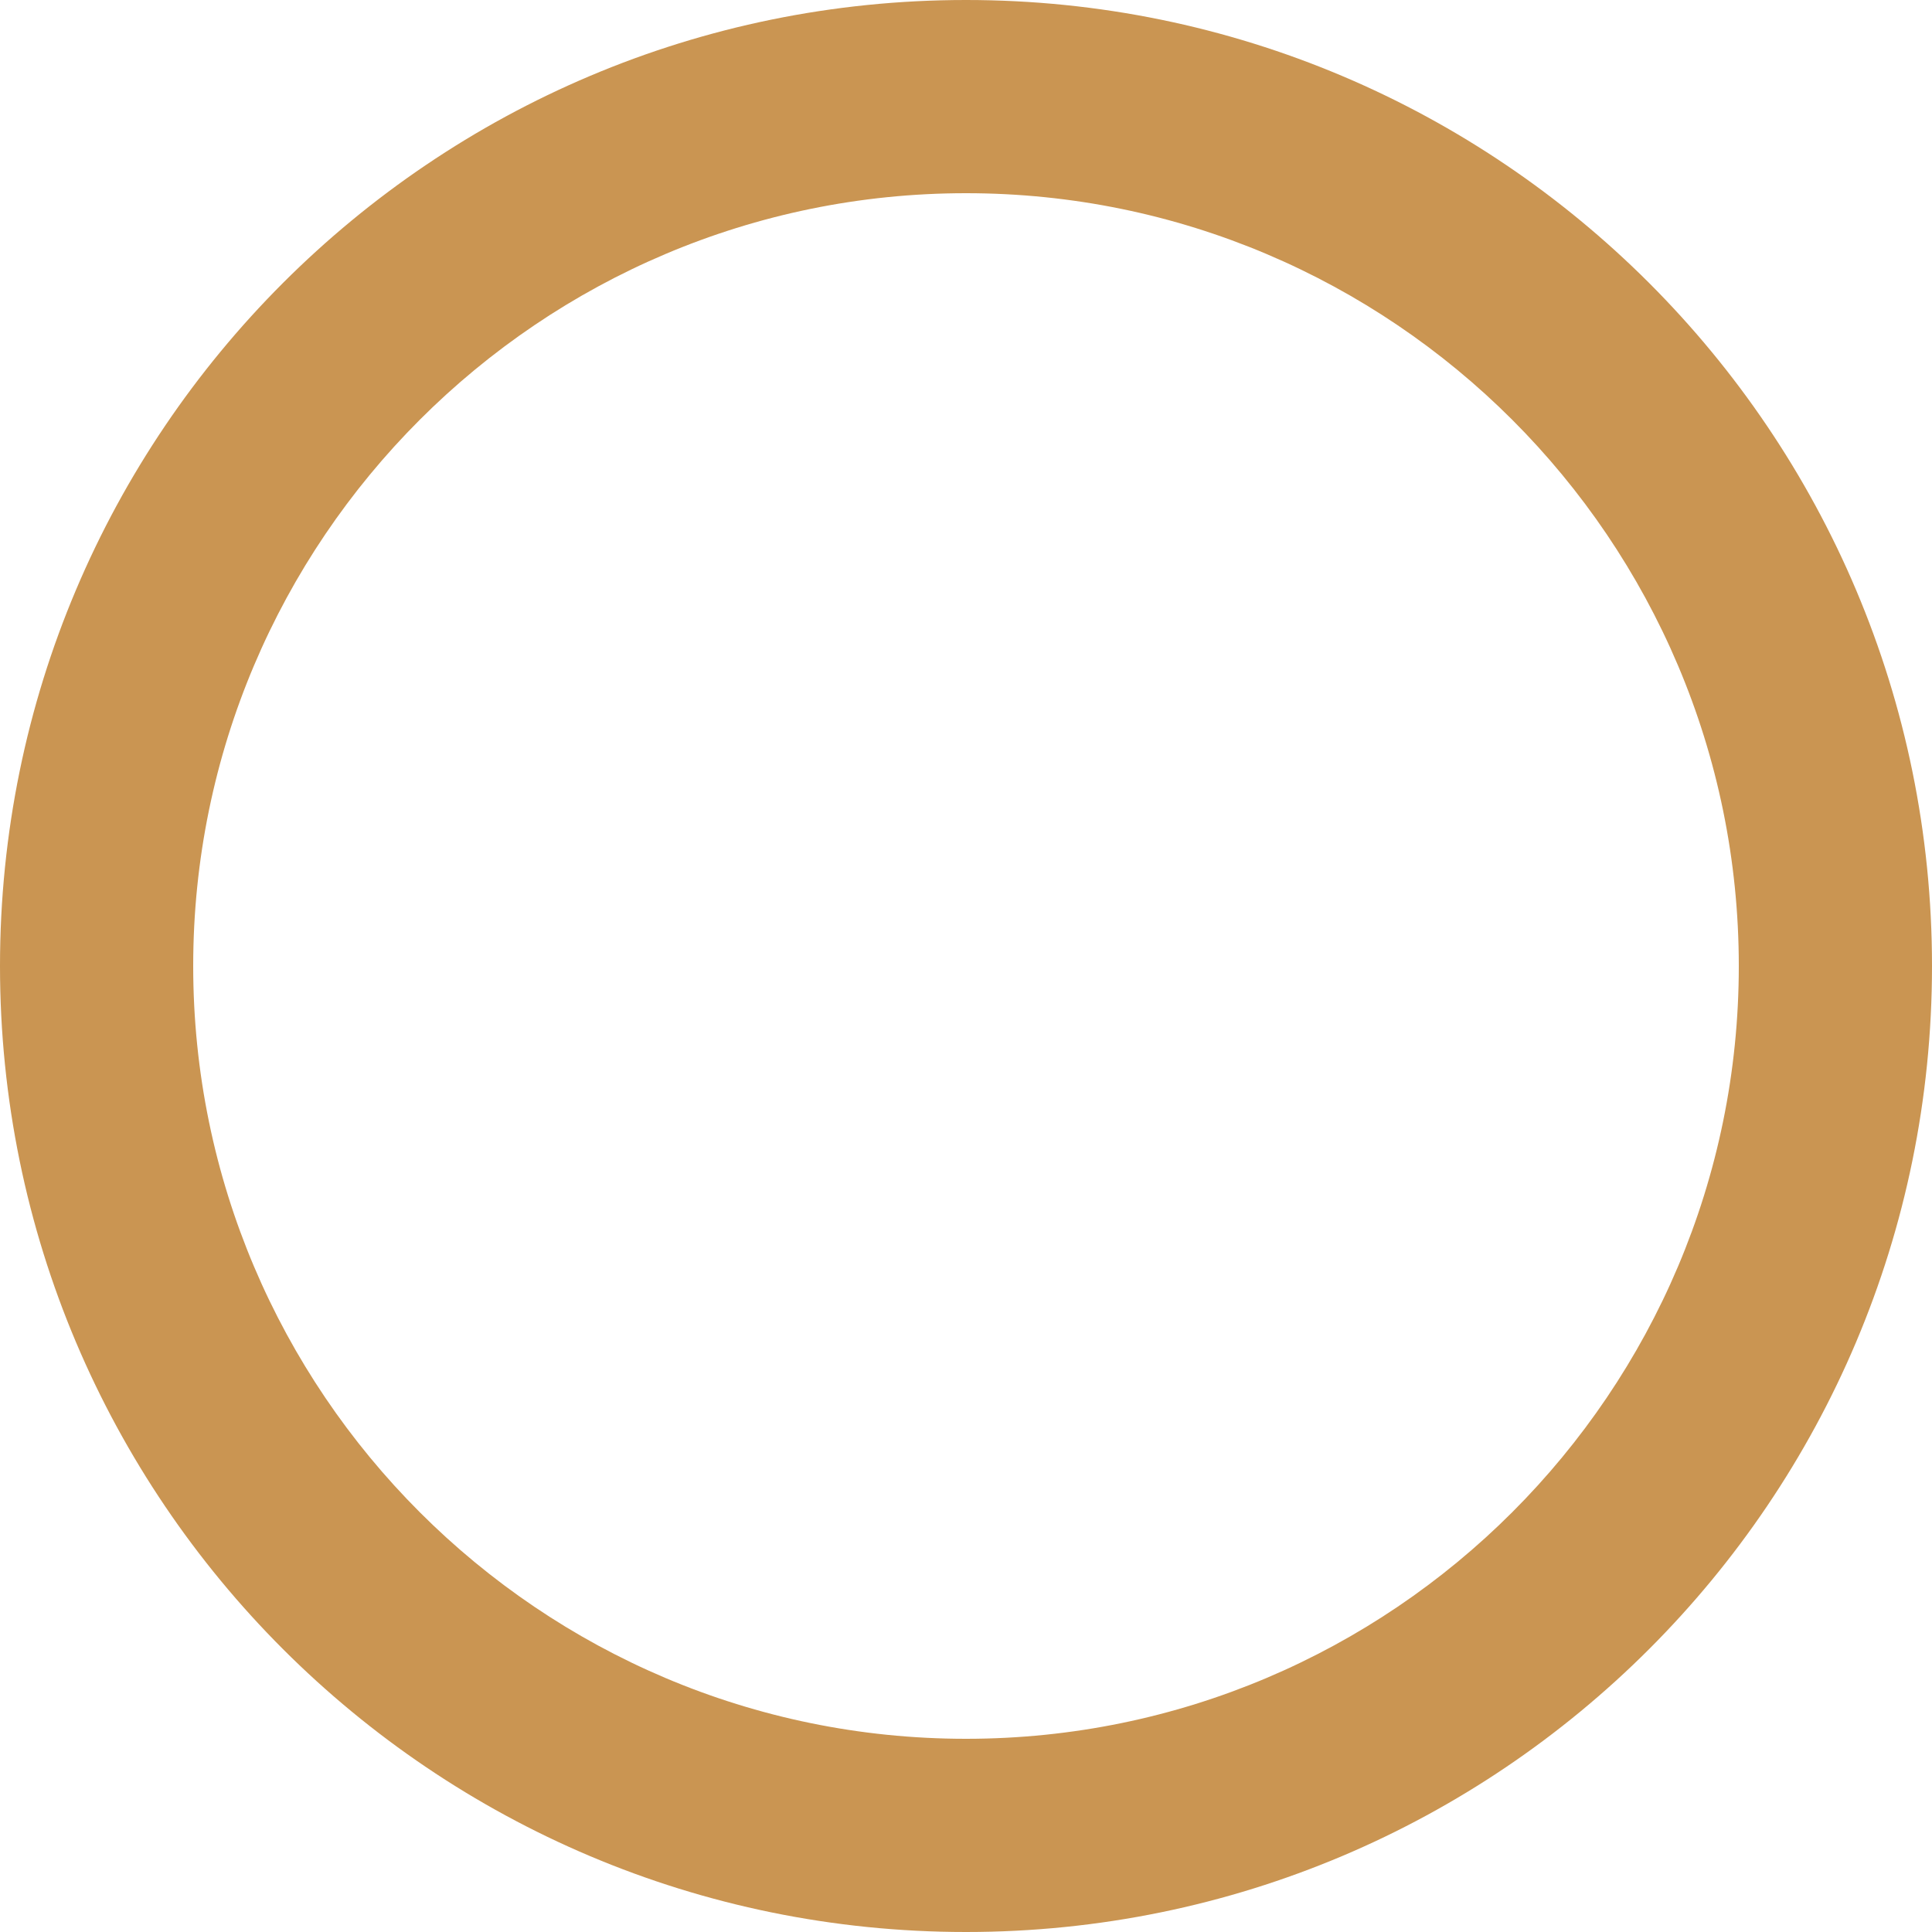 <?xml version="1.0" encoding="utf-8"?>
<!-- Generator: Adobe Illustrator 16.0.0, SVG Export Plug-In . SVG Version: 6.00 Build 0)  -->
<!DOCTYPE svg PUBLIC "-//W3C//DTD SVG 1.1//EN" "http://www.w3.org/Graphics/SVG/1.1/DTD/svg11.dtd">
<svg version="1.1" id="Layer_1" xmlns="http://www.w3.org/2000/svg" xmlns:xlink="http://www.w3.org/1999/xlink" x="0px" y="0px"
	 width="10px" height="10px" viewBox="0 0 10 10" enable-background="new 0 0 10 10" xml:space="preserve">
<g>
	<path fill="#CA9552" d="M5,1c2.206,0,4,1.794,4,4c0,2.206-1.794,4-4,4C2.794,9,1,7.206,1,5C1,2.794,2.794,1,5,1 M5,0
		C2.239,0,0,2.239,0,5c0,2.762,2.239,5,5,5c2.762,0,5-2.238,5-5C10,2.239,7.762,0,5,0L5,0z"/>
</g>
</svg>
